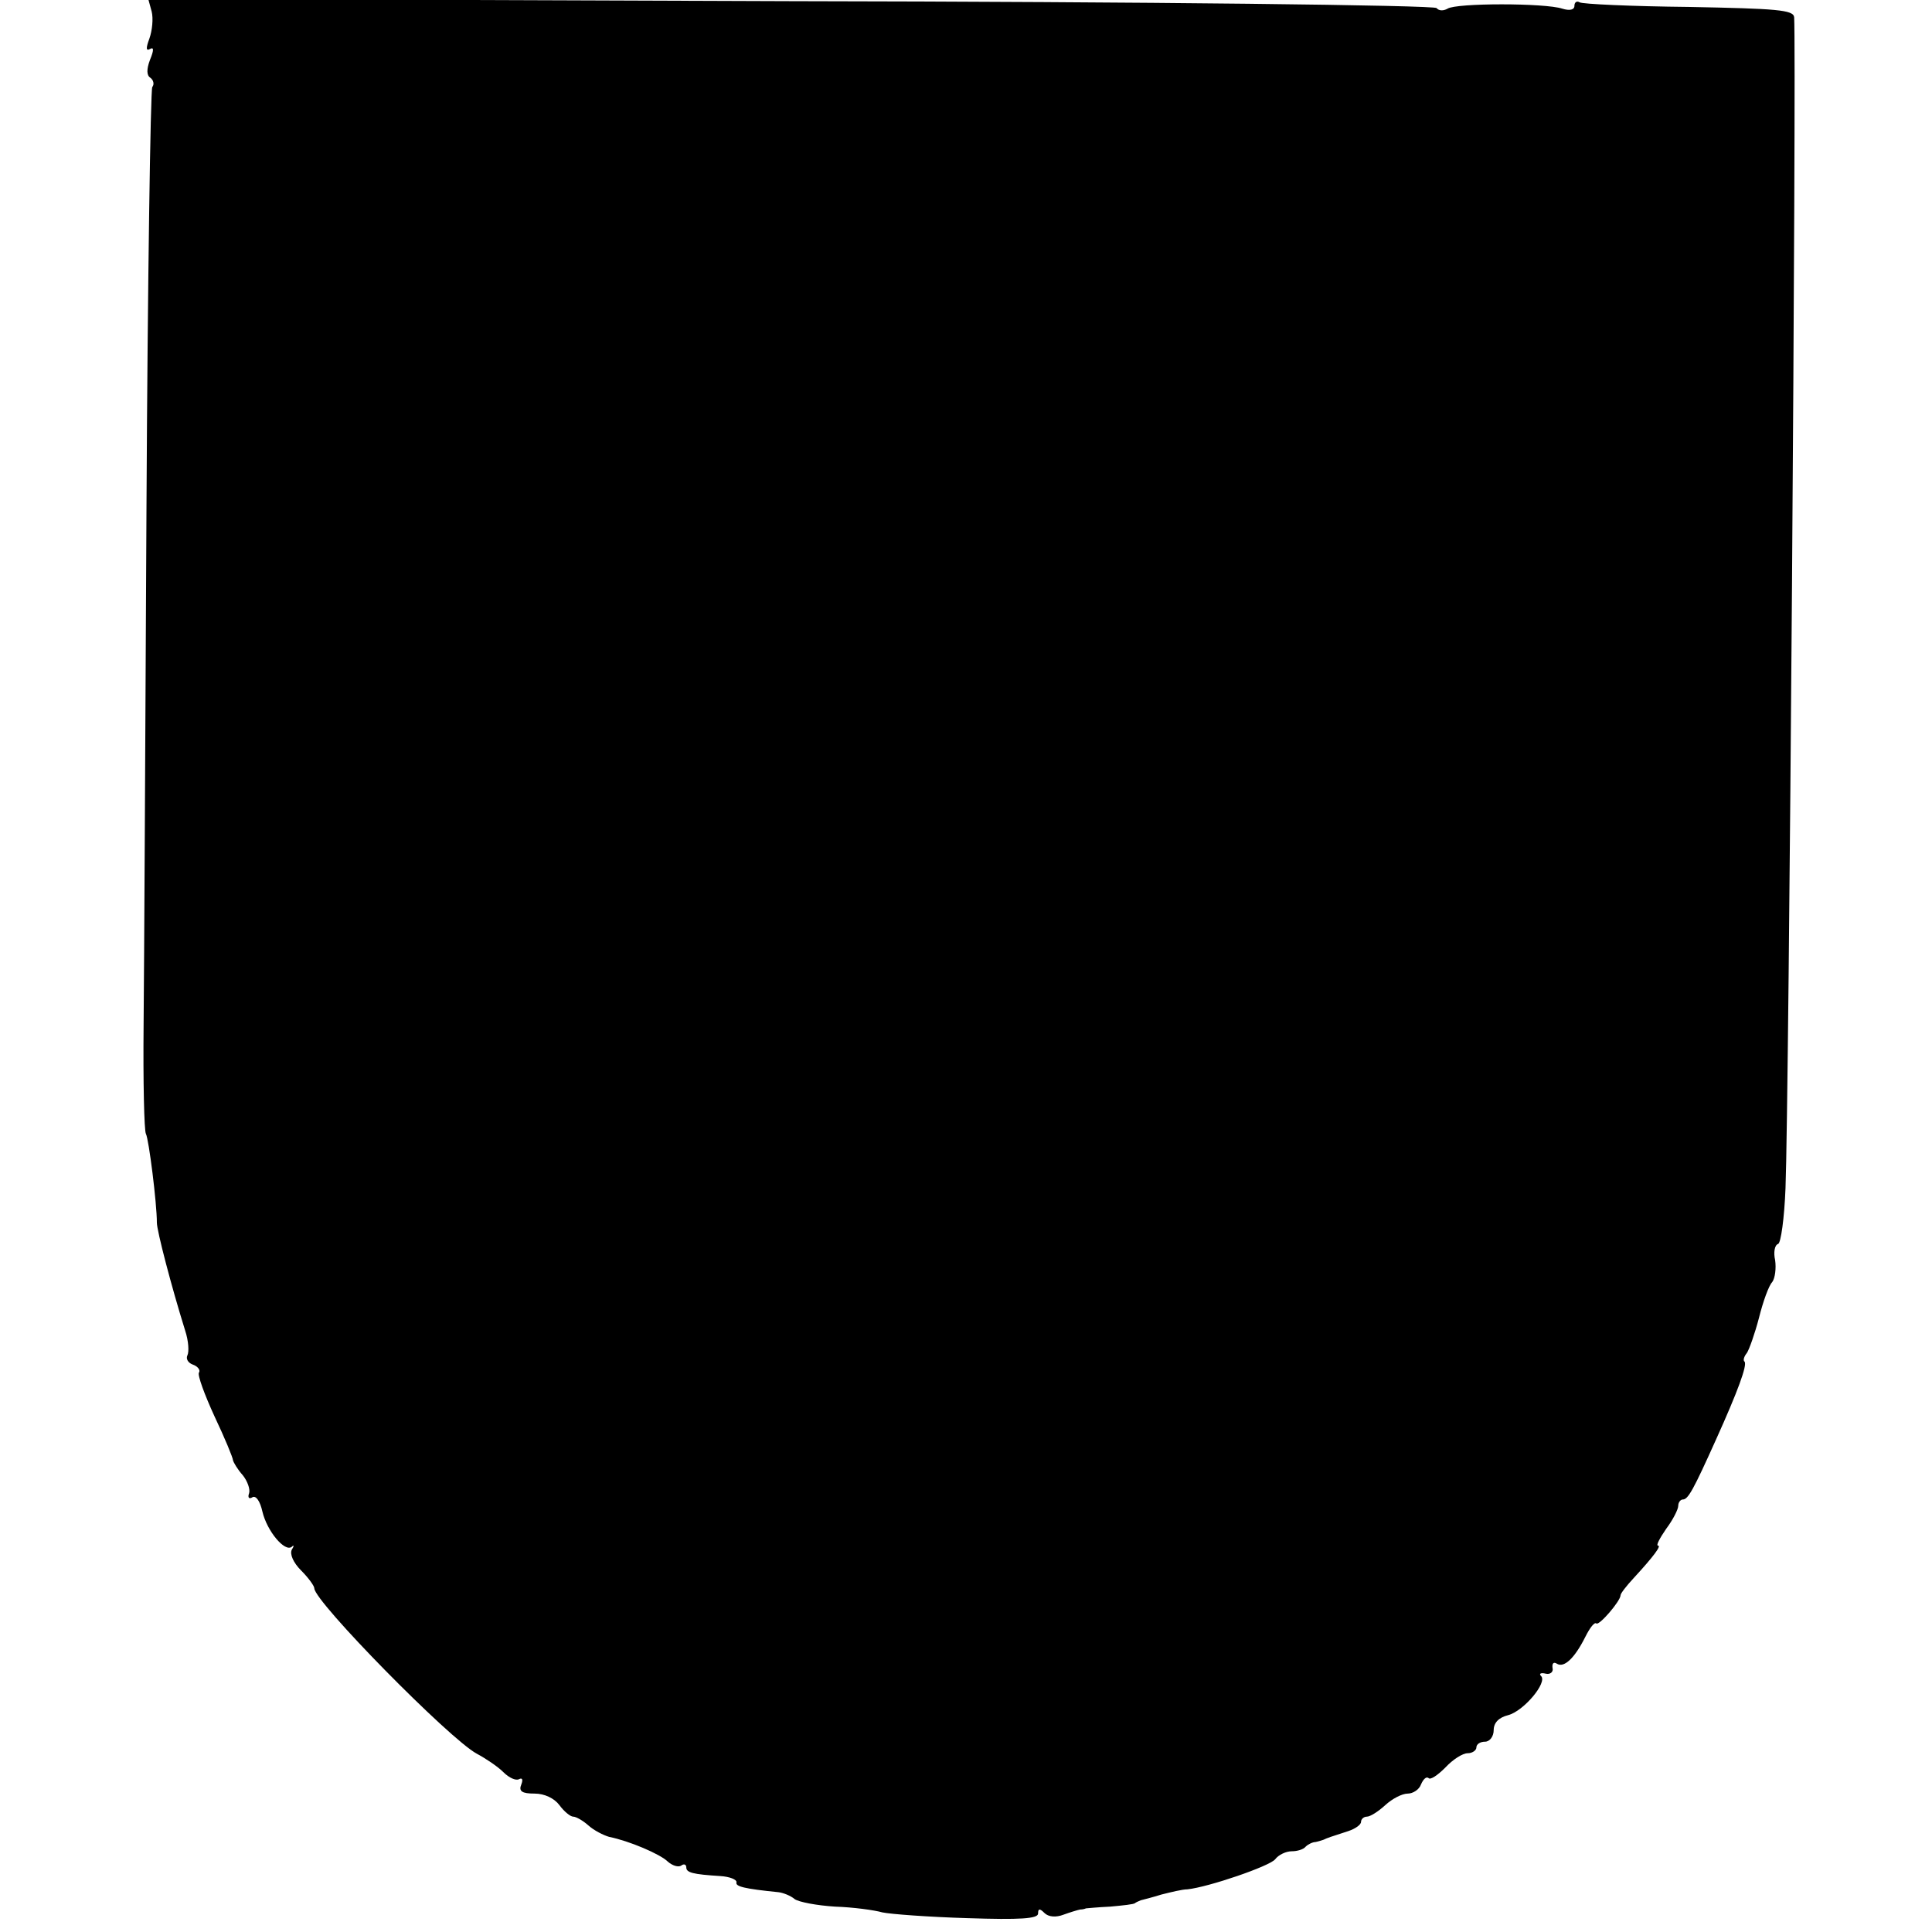 <?xml version="1.0" standalone="no"?>
<!DOCTYPE svg PUBLIC "-//W3C//DTD SVG 20010904//EN"
 "http://www.w3.org/TR/2001/REC-SVG-20010904/DTD/svg10.dtd">
<svg version="1.0" xmlns="http://www.w3.org/2000/svg"
 width="335pt" height="335pt" viewBox="0 0 335 335"
 preserveAspectRatio="xMidYMid meet">
<g transform="translate(0,335) scale(0.1,-0.1)"
fill="#000000" stroke="none">
<path d="M263 3330 c3 -12 1 -33 -4 -47 -6 -16 -6 -22 1 -18 7 4 7 -2 0 -19
-6 -16 -6 -27 1 -31 5 -4 7 -11 3 -16 -3 -6 -8 -333 -10 -727 -2 -394 -4 -798
-5 -898 -1 -100 1 -185 4 -190 5 -9 19 -120 19 -154 0 -14 25 -110 49 -187 6
-18 7 -37 4 -43 -3 -6 1 -13 9 -16 9 -3 14 -10 11 -14 -3 -4 10 -39 27 -76 18
-38 32 -72 32 -76 1 -4 8 -16 17 -26 8 -10 13 -24 11 -31 -3 -8 0 -11 6 -7 6
3 13 -7 17 -25 8 -34 39 -71 51 -61 4 4 4 1 0 -5 -4 -8 3 -23 16 -36 13 -13
23 -27 23 -31 0 -23 235 -262 282 -287 15 -8 36 -22 46 -32 10 -10 22 -15 27
-12 6 3 7 -1 4 -9 -5 -12 1 -16 23 -16 17 0 34 -8 43 -20 8 -11 19 -20 24 -20
5 0 17 -7 26 -15 10 -9 26 -17 36 -20 35 -7 89 -30 102 -43 8 -7 18 -10 23 -7
5 4 9 2 9 -3 0 -9 11 -12 59 -15 16 -1 29 -6 28 -11 -2 -7 13 -11 73 -17 8 -1
21 -6 28 -12 7 -5 38 -11 70 -13 31 -1 68 -6 82 -10 14 -3 80 -8 148 -10 91
-3 122 -1 122 8 0 9 3 9 11 1 7 -7 20 -8 33 -3 11 4 24 8 29 9 4 0 8 1 10 2 1
0 20 2 42 3 22 2 41 4 43 6 1 1 5 3 10 5 4 1 20 5 36 10 16 4 36 9 45 9 37 4
142 40 152 52 6 8 19 14 29 14 9 0 20 3 24 8 4 4 12 8 17 8 5 1 11 3 14 4 6 3
12 5 43 15 12 4 22 11 22 16 0 5 5 9 10 9 6 0 20 9 32 20 12 11 29 20 39 20 9
0 20 7 23 16 4 9 9 14 13 11 3 -4 16 5 29 18 13 14 30 25 39 25 8 0 15 5 15
10 0 6 7 10 15 10 8 0 15 9 15 20 0 13 9 22 25 26 27 7 69 57 57 68 -4 4 0 6
8 4 8 -2 14 3 12 10 -1 8 2 11 8 7 12 -7 30 9 49 47 8 16 16 26 19 23 5 -4 42
39 42 49 0 3 10 16 23 30 35 38 48 56 42 56 -4 0 3 13 14 29 12 16 21 34 21
40 0 6 4 11 8 11 9 0 18 16 58 105 37 82 54 128 49 134 -3 2 -1 9 4 15 4 6 14
34 21 61 7 28 17 56 23 62 5 7 7 24 5 38 -3 13 -1 26 5 28 5 1 11 45 13 97 6
152 19 1956 15 2030 -1 13 -30 15 -182 18 -100 1 -186 5 -190 8 -5 3 -9 0 -9
-6 0 -7 -8 -9 -21 -5 -30 10 -184 10 -199 0 -7 -4 -15 -4 -19 1 -3 5 -496 11
-1120 12 l-1114 4 6 -22z"/>
</g>
</svg>
